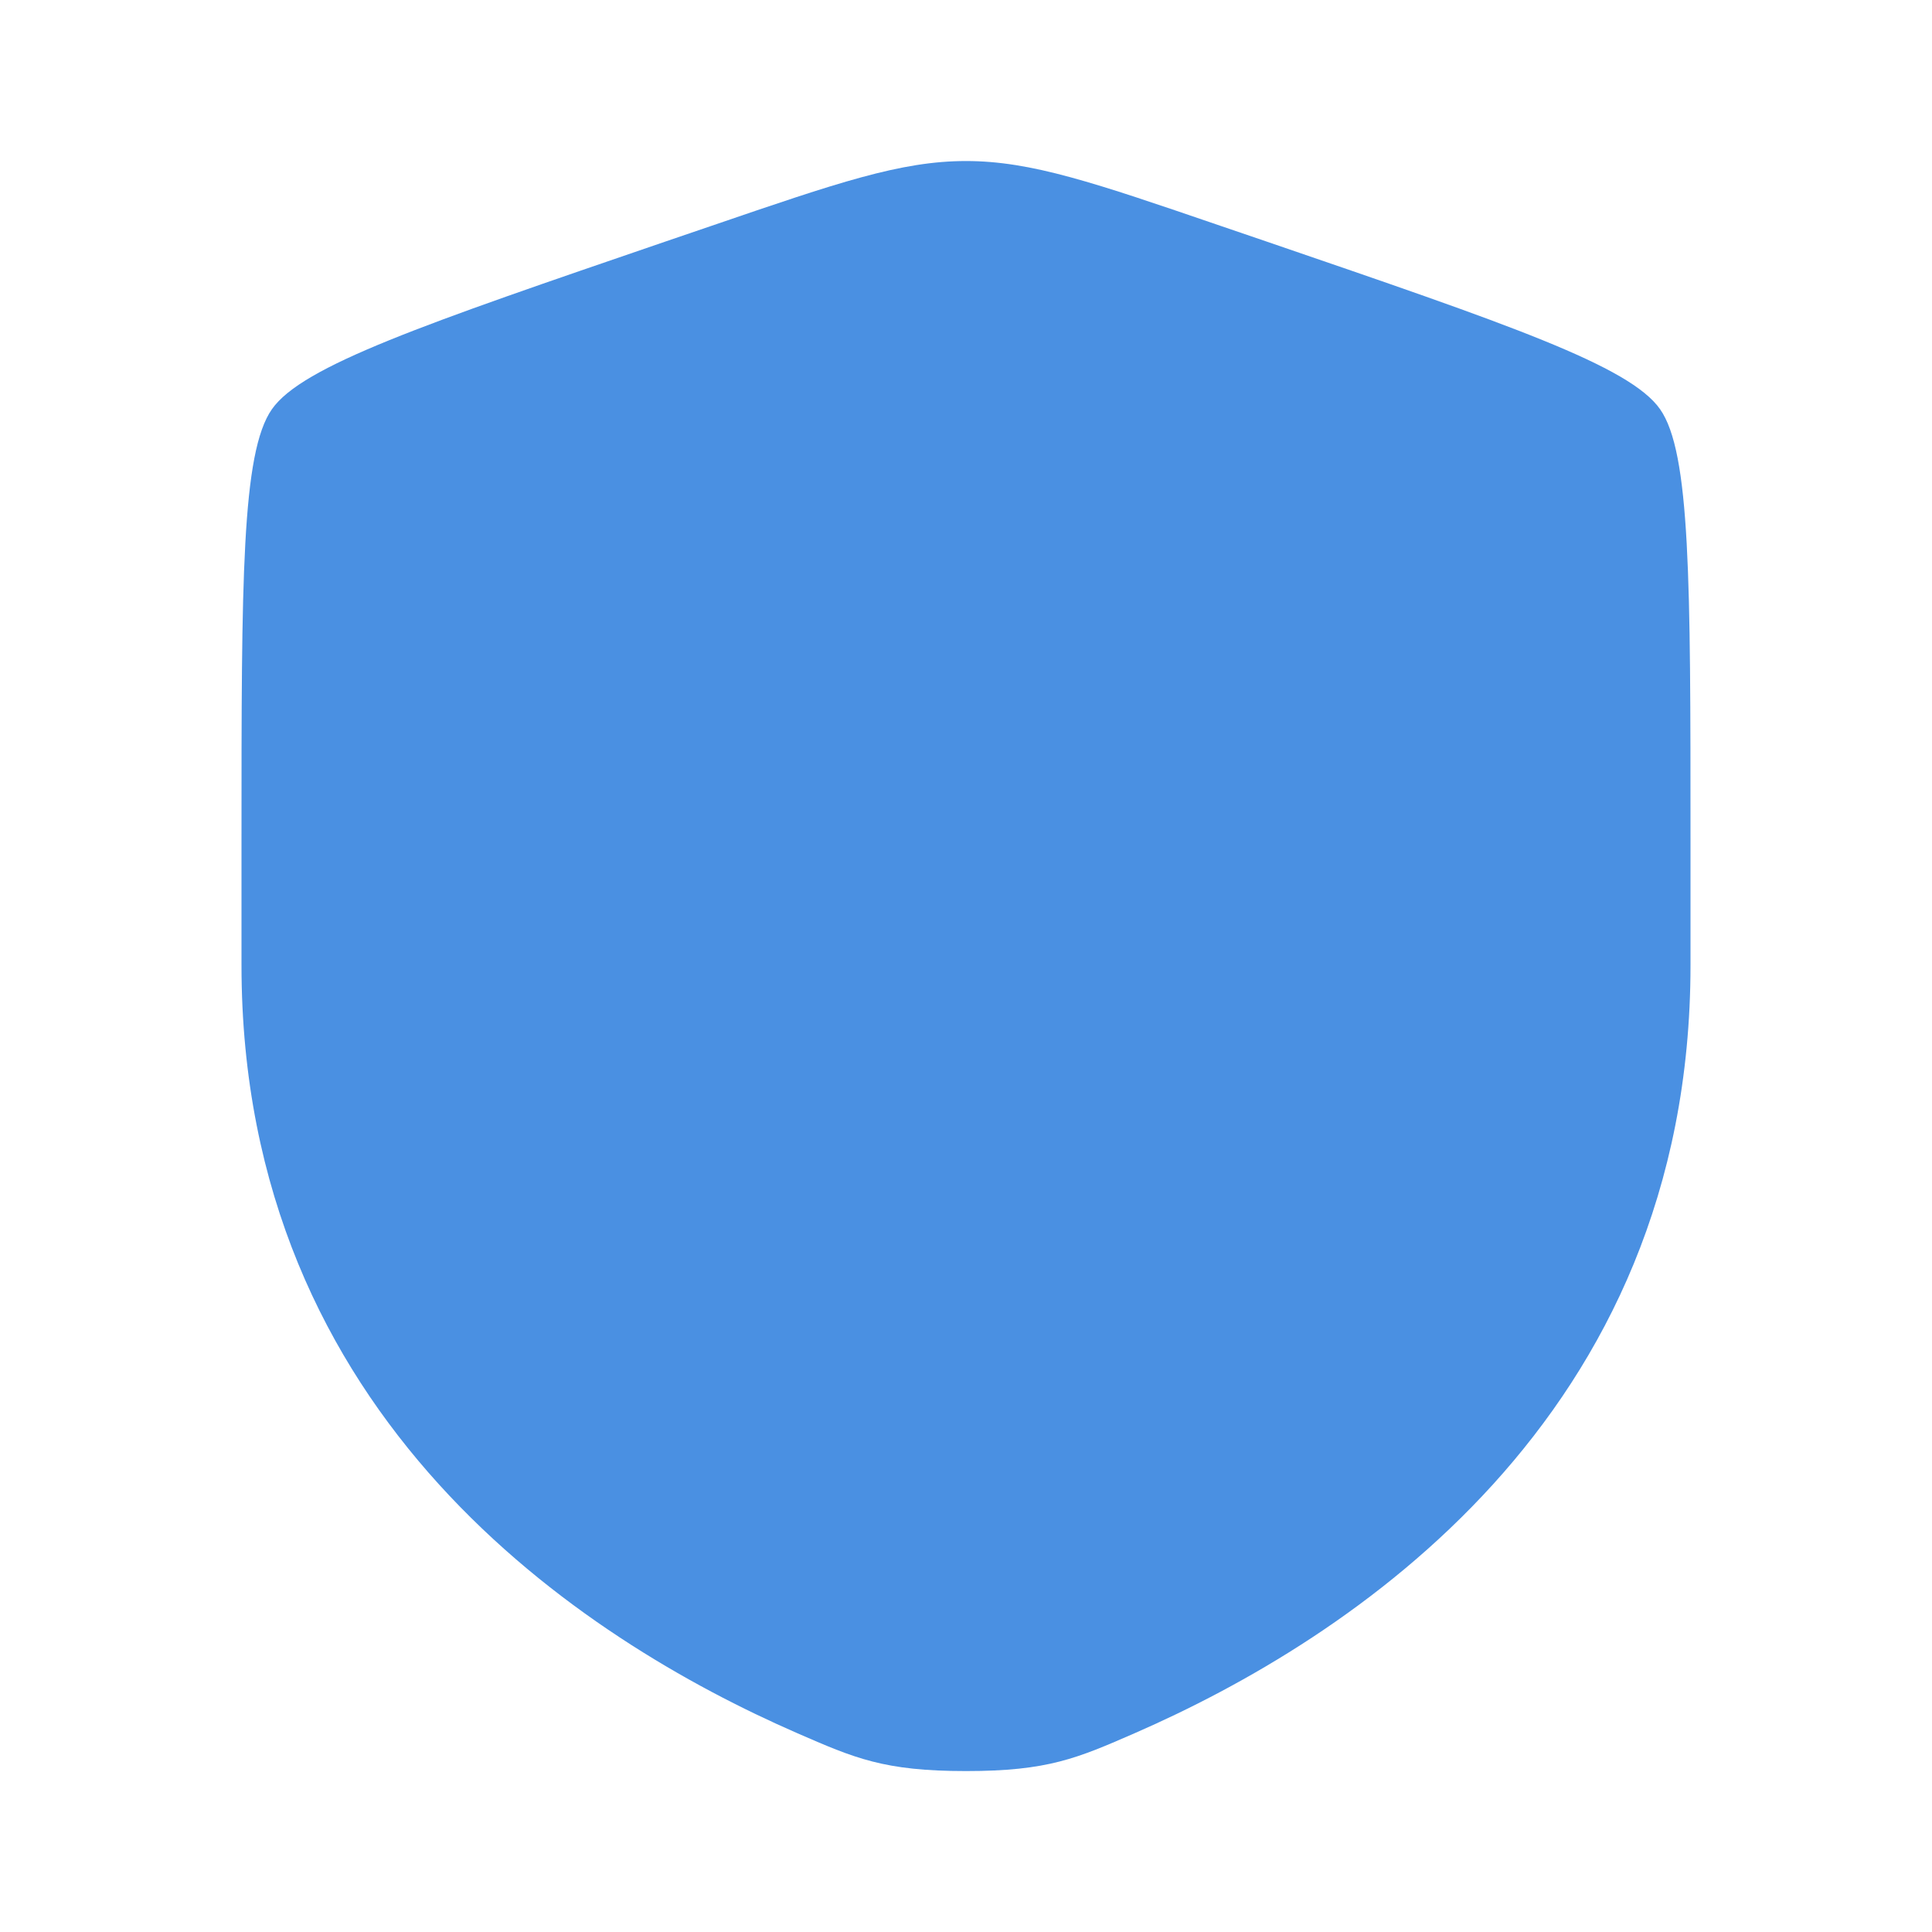<?xml version="1.0" encoding="UTF-8"?> <svg xmlns="http://www.w3.org/2000/svg" width="20" height="20" viewBox="0 0 20 20" fill="none"><path d="M2.5 8.681C2.5 6.016 2.5 4.684 2.815 4.236C3.129 3.787 4.382 3.359 6.887 2.501L7.365 2.338C8.671 1.891 9.324 1.667 10 1.667C10.676 1.667 11.329 1.891 12.635 2.338L13.113 2.501C15.618 3.359 16.871 3.787 17.185 4.236C17.5 4.684 17.5 6.016 17.5 8.681C17.5 9.083 17.5 9.52 17.5 9.993C17.5 14.691 13.967 16.972 11.751 17.94C11.15 18.202 10.849 18.334 10 18.334C9.151 18.334 8.85 18.202 8.249 17.94C6.032 16.972 2.5 14.691 2.5 9.993C2.5 9.52 2.5 9.083 2.5 8.681Z" fill="#4A90E2"></path></svg> 